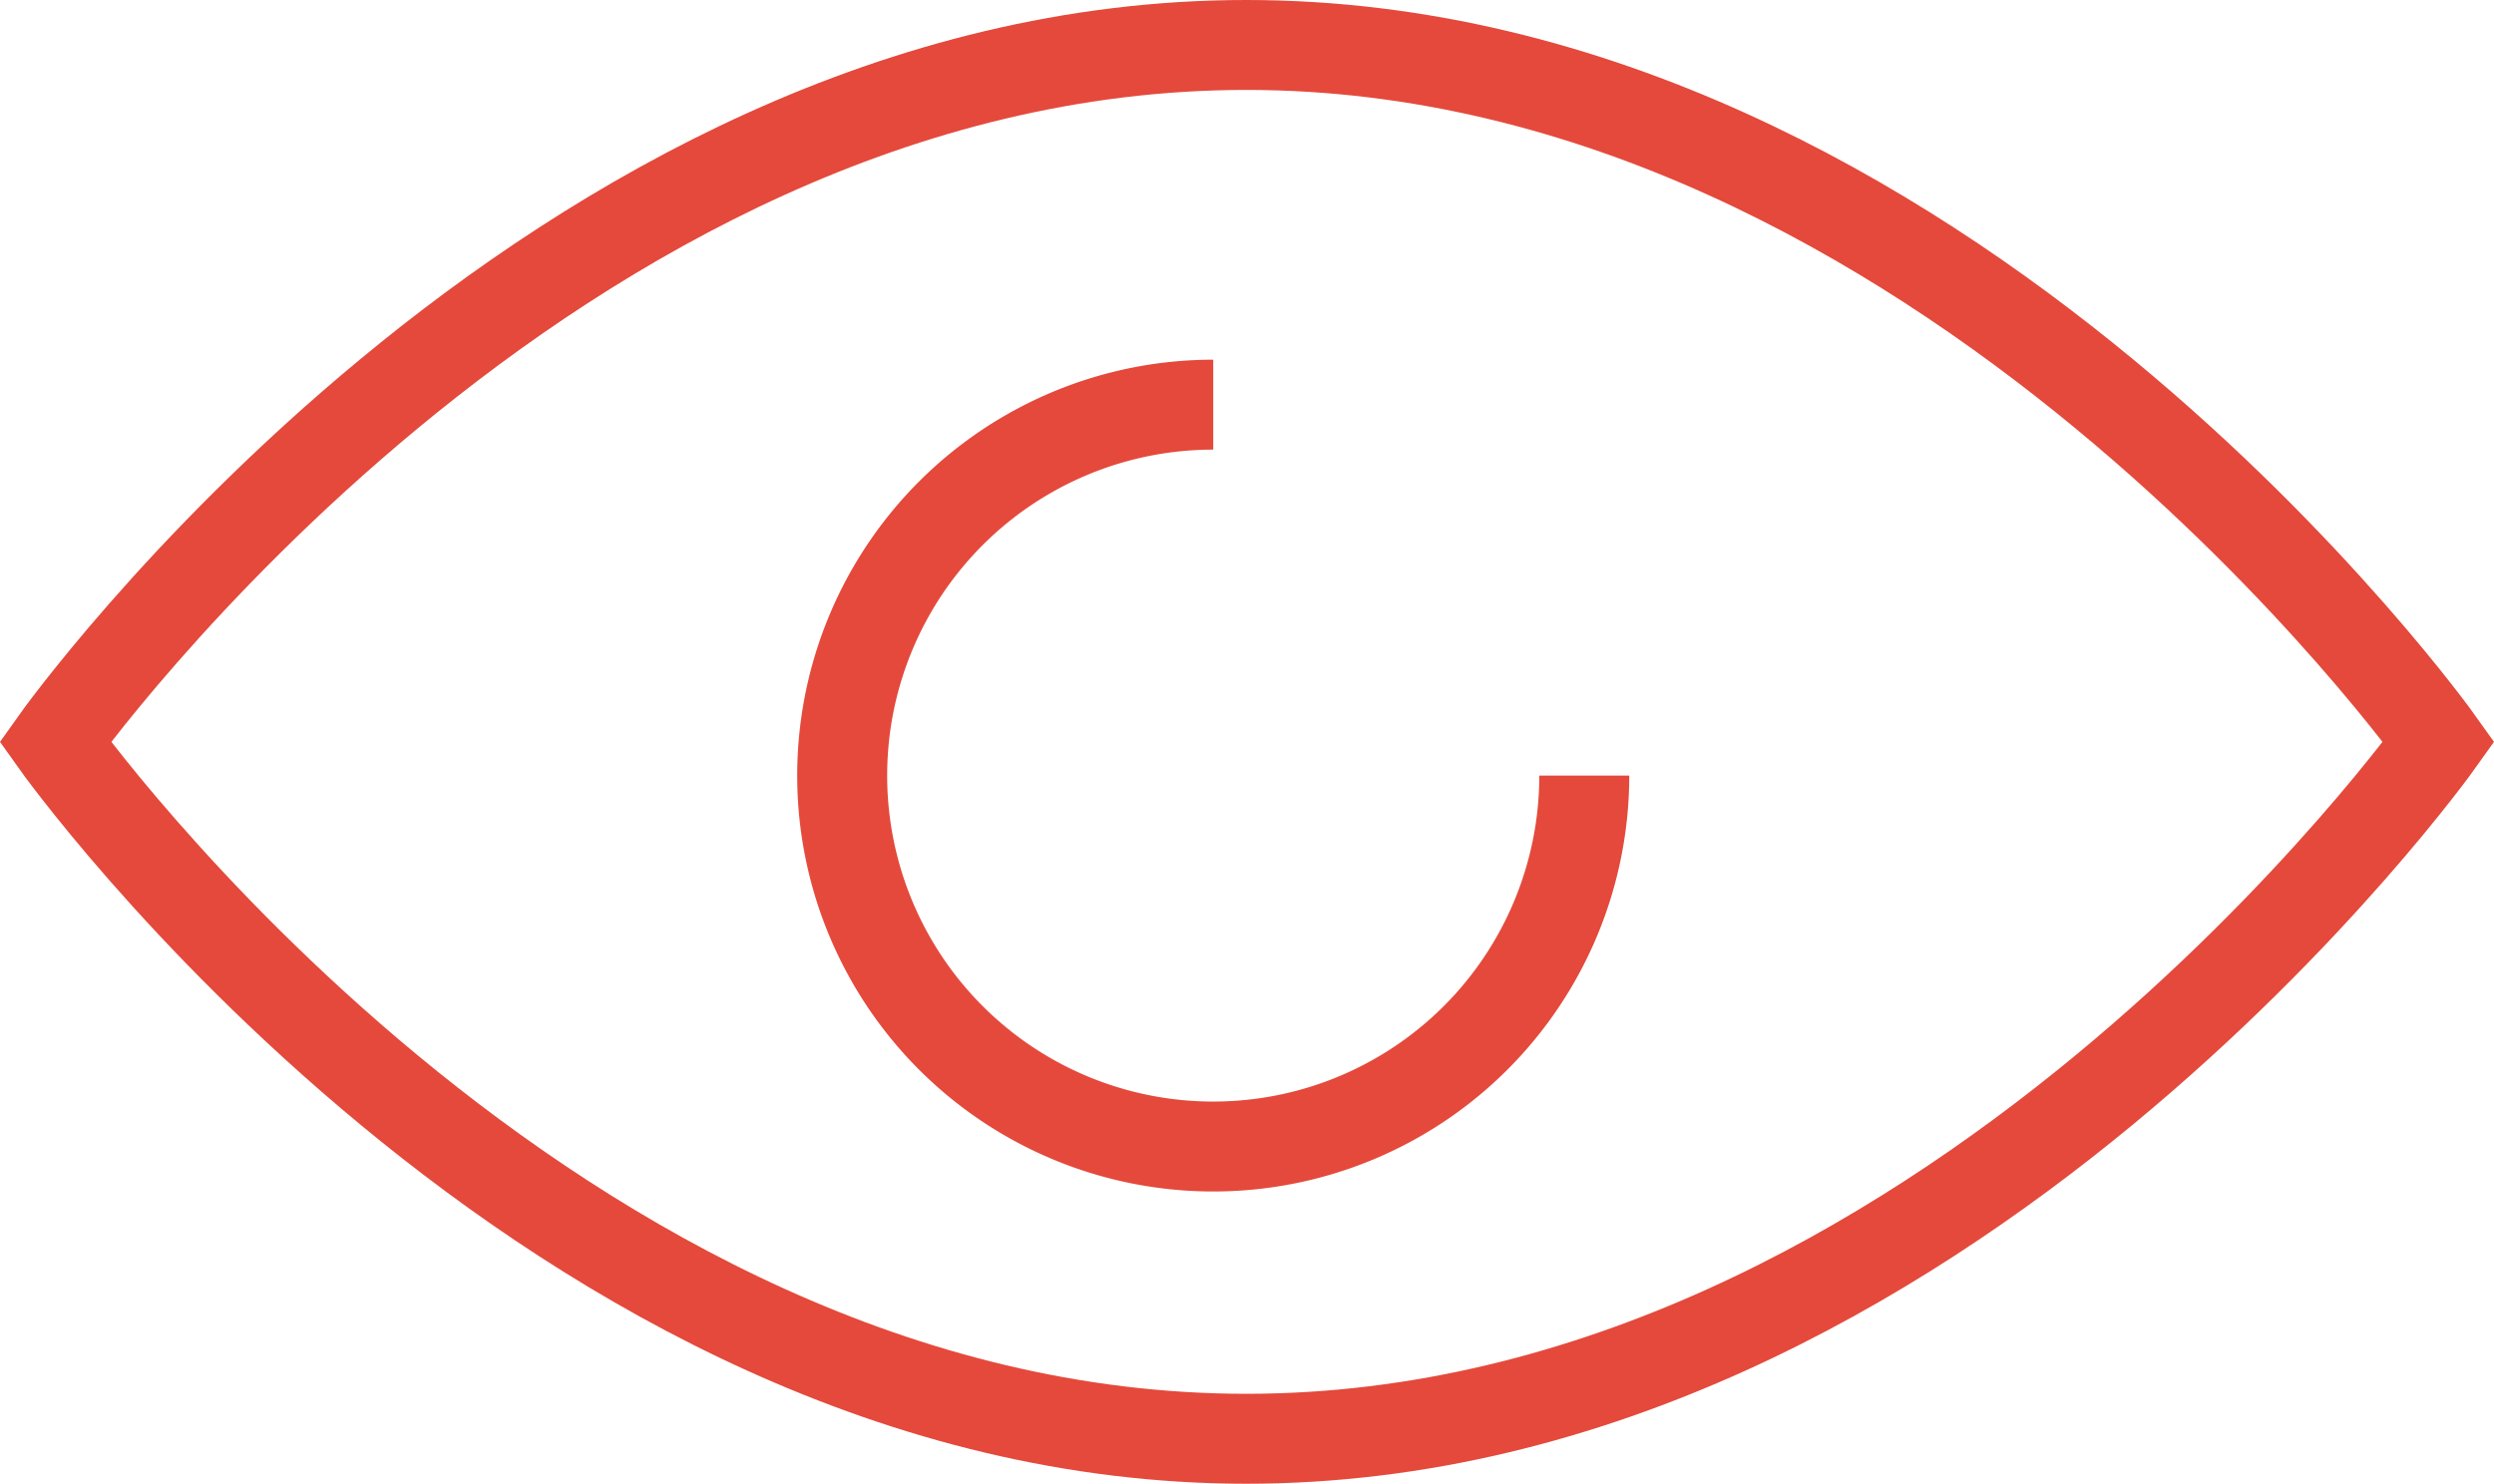 <svg xmlns="http://www.w3.org/2000/svg" viewBox="0 0 110.907 66">
  <defs>
    <style>
      .cls-1 {
        fill: none;
        stroke: #e4493b;
        stroke-miterlimit: 10;
        stroke-width: 4px;
      }
    </style>
  </defs>
  <g id="ico_eye" transform="translate(2.452 -33)">
    <path id="Stroke_1" data-name="Stroke 1" class="cls-1" d="M0,31S21.988,62,52.967,62,106,31,106,31,83.946,0,52.967,0,0,31,0,31Z" transform="translate(0 35)"/>
    <path id="Stroke_3" data-name="Stroke 3" class="cls-1" d="M16.5,0A16.5,16.5,0,1,0,33,16.5" transform="translate(35 51)"/>
  </g>
</svg>
